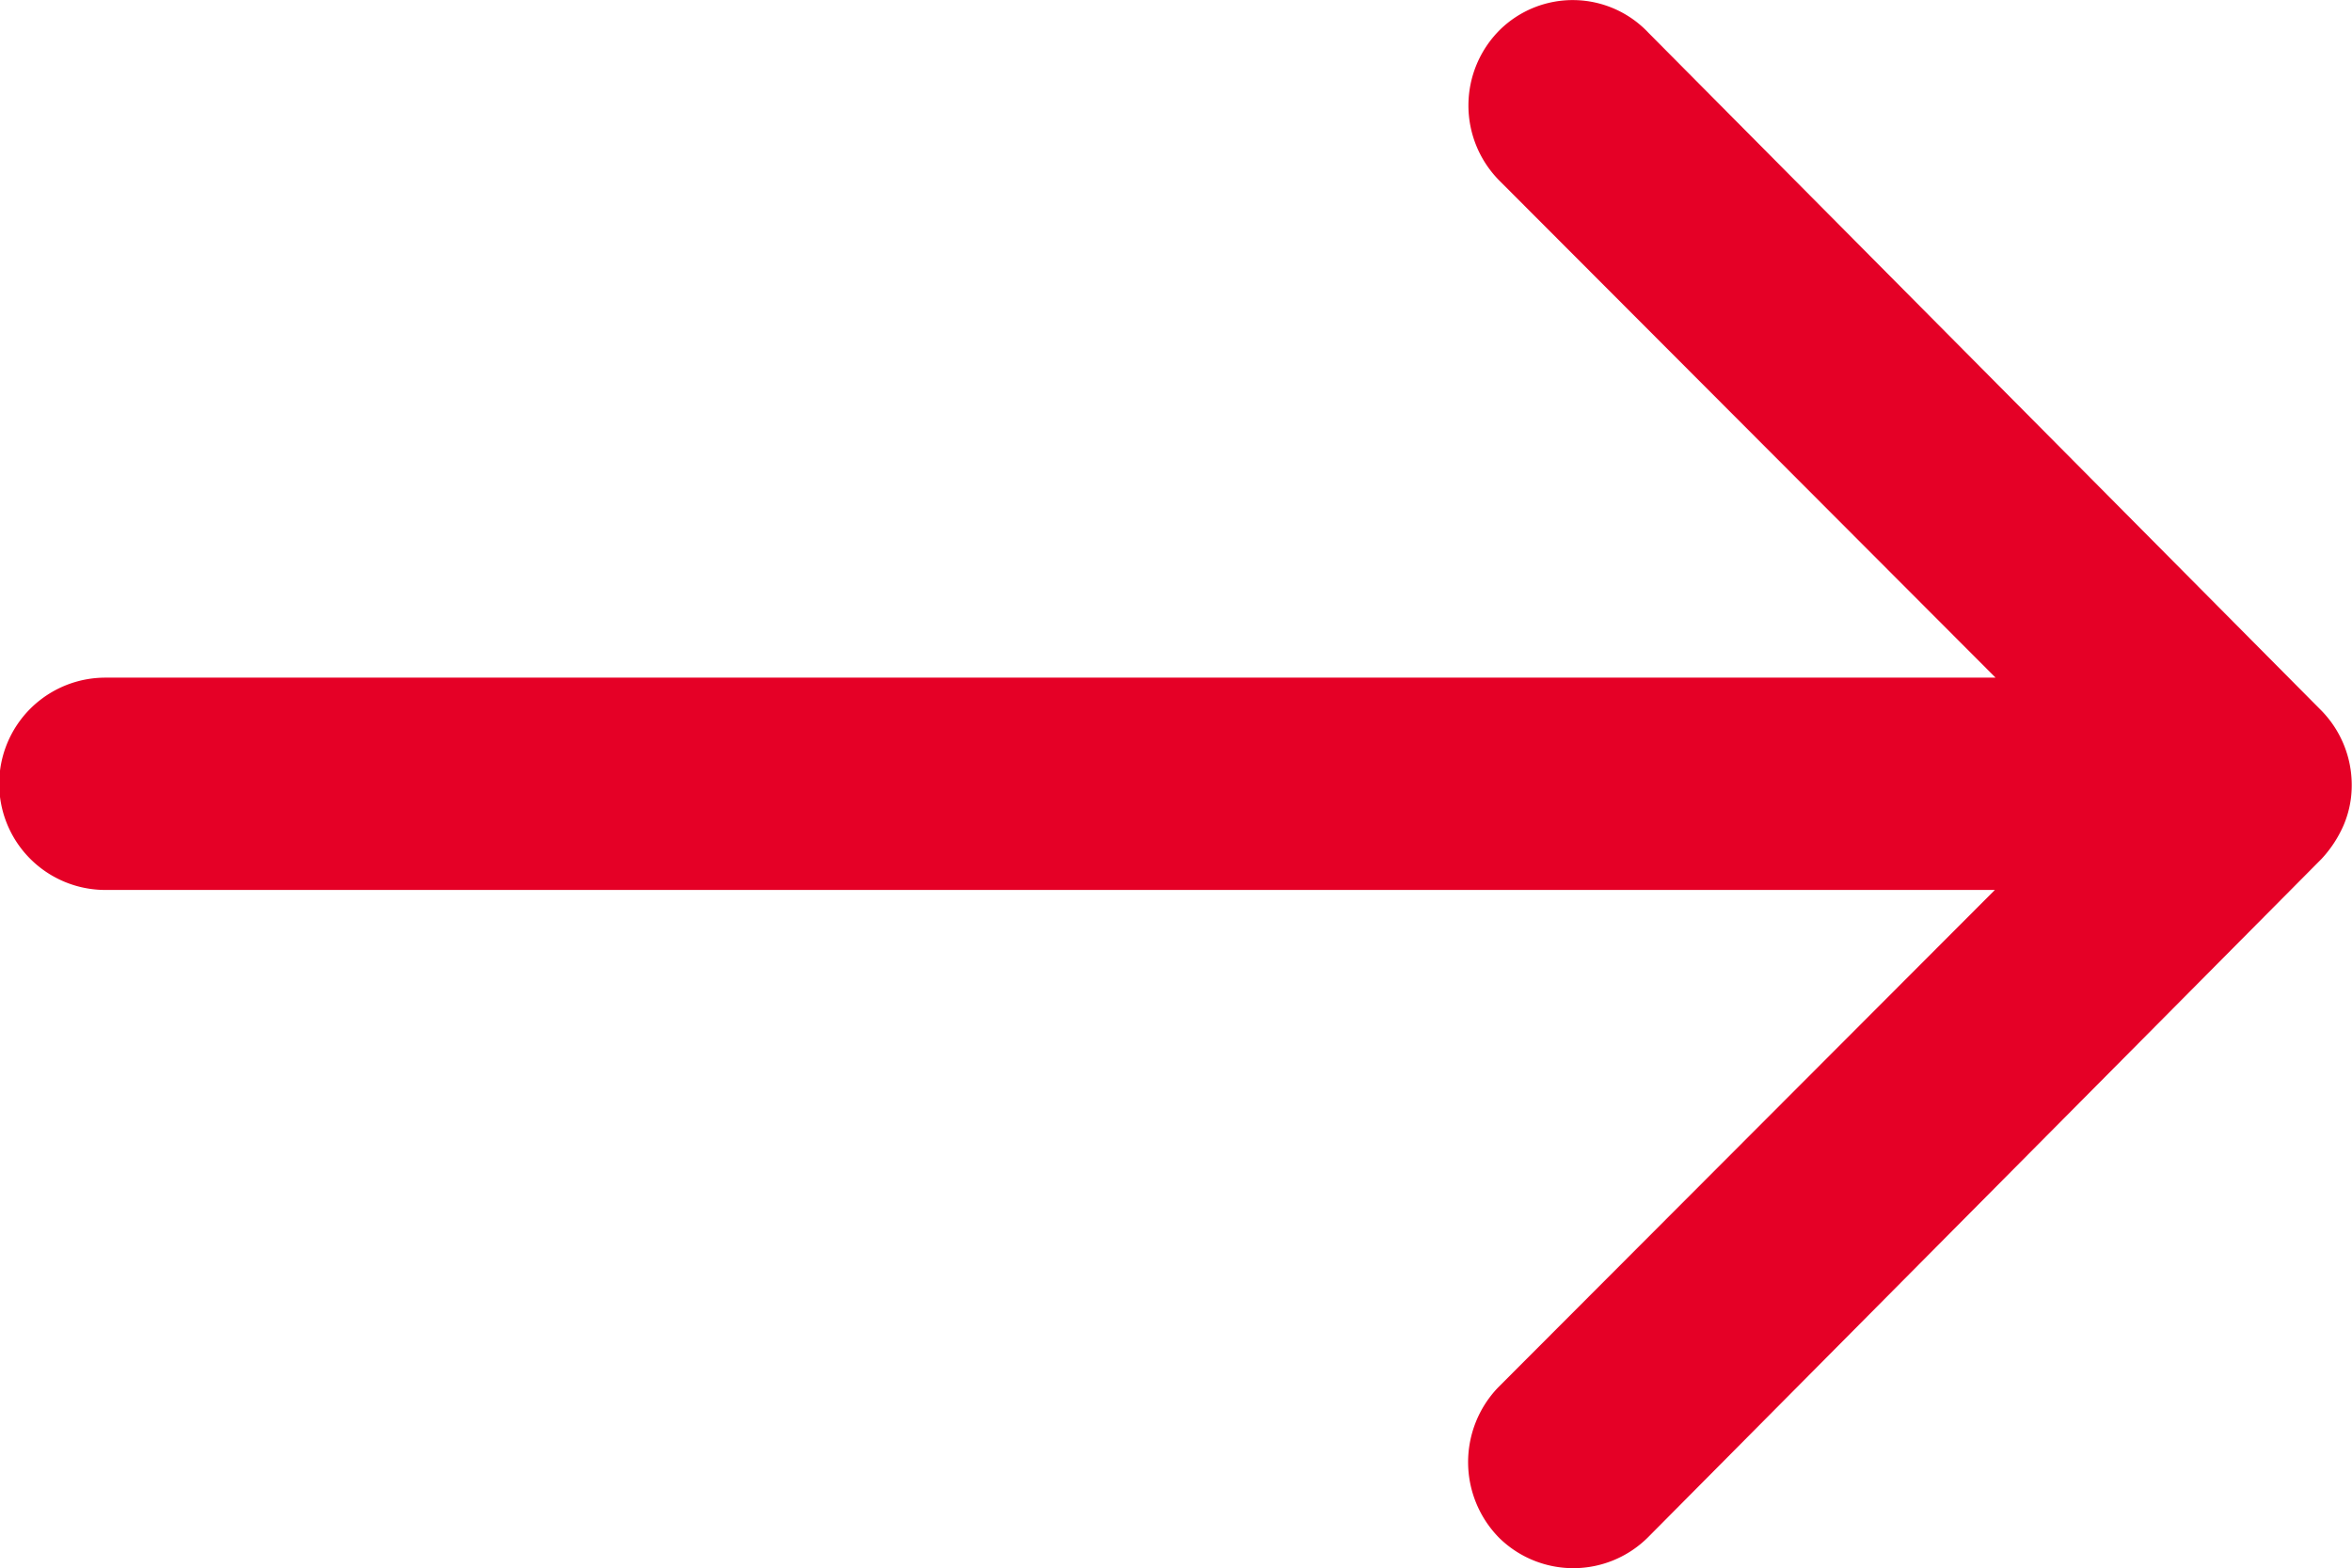 <svg xmlns="http://www.w3.org/2000/svg" width="17.434" height="11.627" viewBox="0 0 17.434 11.627">
  <path id="icon-arrow" d="M18.992,11.474a.791.791,0,0,0-.006,1.114l3.681,3.688H8.656a.787.787,0,0,0,0,1.574H22.662L18.98,21.538a.8.8,0,0,0,.006,1.114.784.784,0,0,0,1.108-.006l4.989-5.026h0a.884.884,0,0,0,.163-.248.751.751,0,0,0,.061-.3.789.789,0,0,0-.224-.551l-4.989-5.026A.771.771,0,0,0,18.992,11.474Z" transform="translate(-7.875 -11.252)" fill="#e50026"/>
</svg>

